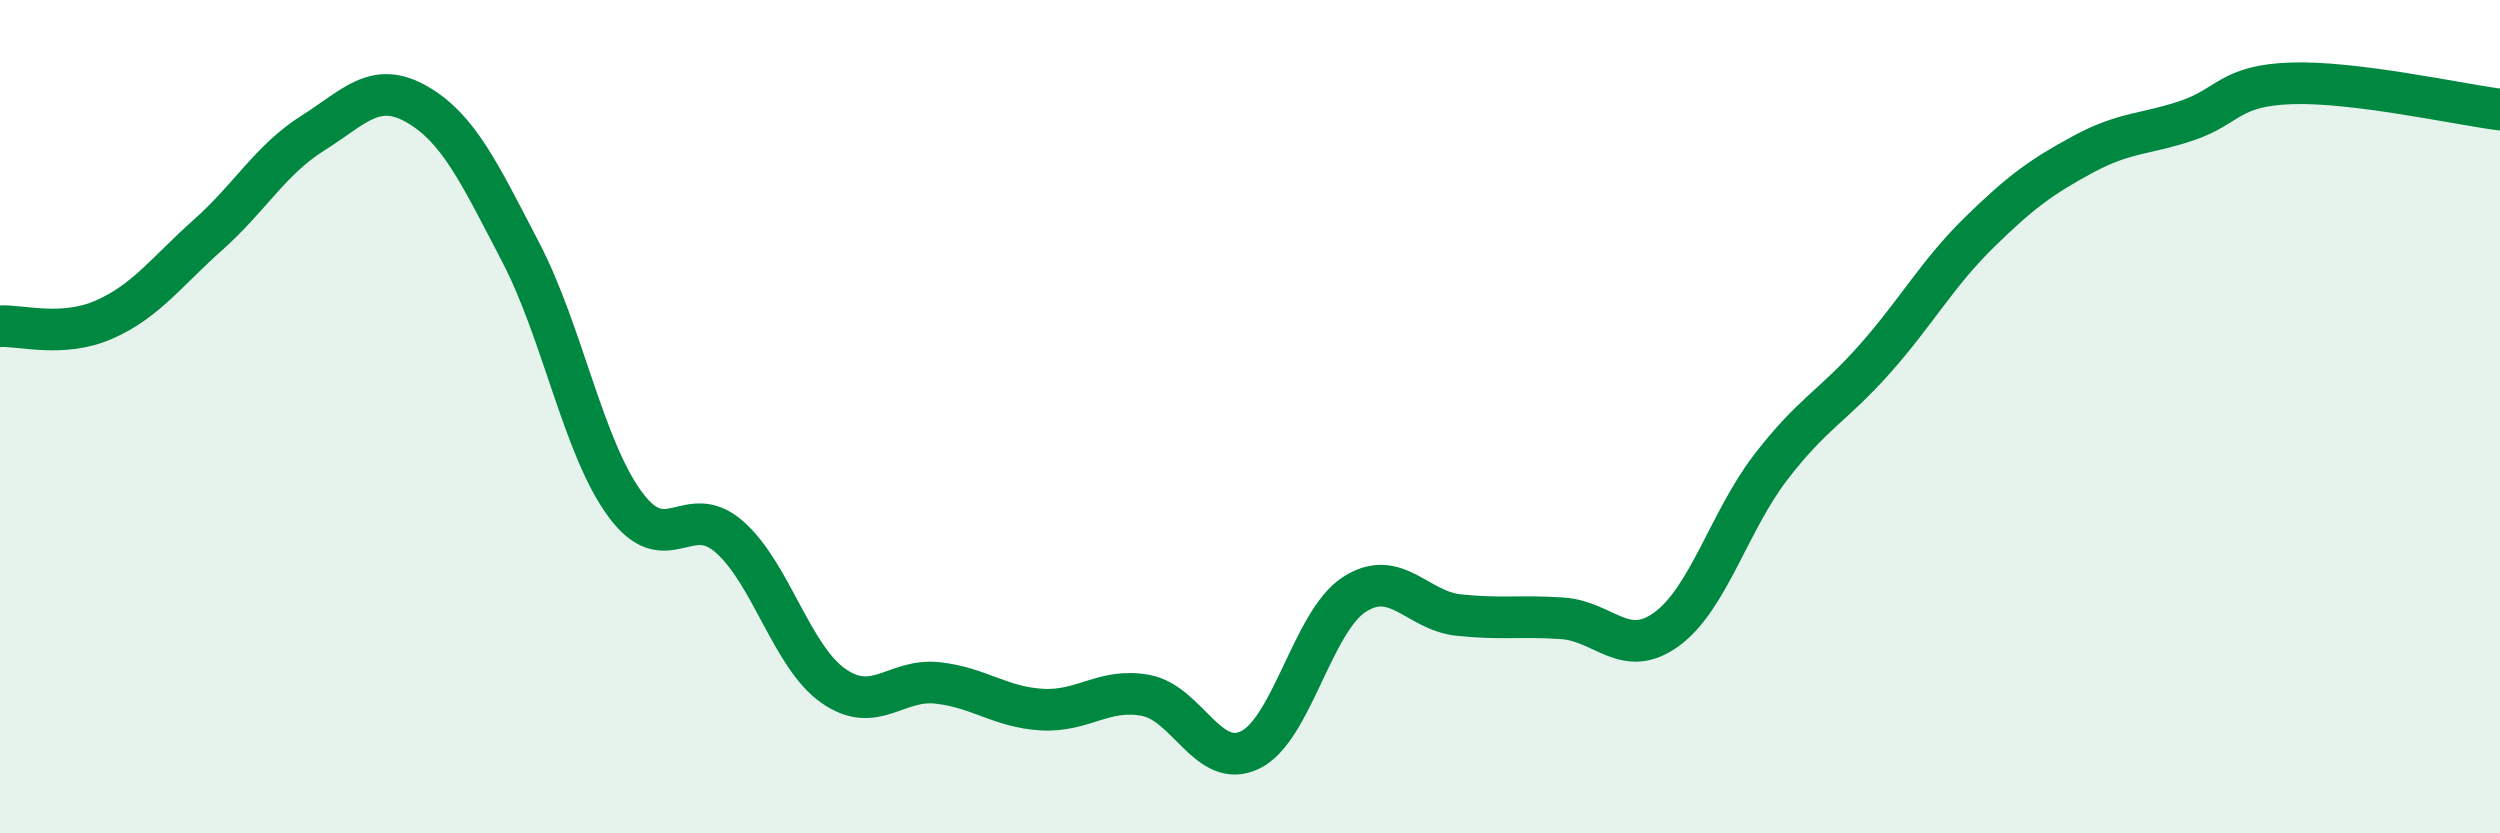 
    <svg width="60" height="20" viewBox="0 0 60 20" xmlns="http://www.w3.org/2000/svg">
      <path
        d="M 0,7.83 C 0.5,7.8 1.5,8.11 2.5,7.67 C 3.5,7.23 4,6.52 5,5.63 C 6,4.74 6.5,3.83 7.5,3.2 C 8.5,2.57 9,1.93 10,2.5 C 11,3.07 11.5,4.14 12.5,6.06 C 13.5,7.98 14,10.74 15,12.1 C 16,13.46 16.5,12.01 17.5,12.88 C 18.5,13.75 19,15.76 20,16.46 C 21,17.16 21.5,16.28 22.5,16.39 C 23.5,16.5 24,16.97 25,17.03 C 26,17.09 26.5,16.5 27.5,16.69 C 28.5,16.88 29,18.48 30,18 C 31,17.52 31.5,14.92 32.5,14.27 C 33.5,13.62 34,14.65 35,14.76 C 36,14.87 36.5,14.77 37.5,14.84 C 38.5,14.91 39,15.83 40,15.1 C 41,14.37 41.5,12.51 42.5,11.21 C 43.5,9.91 44,9.74 45,8.61 C 46,7.48 46.5,6.56 47.5,5.58 C 48.5,4.6 49,4.24 50,3.7 C 51,3.16 51.5,3.23 52.5,2.89 C 53.5,2.55 53.5,2.05 55,2 C 56.5,1.95 59,2.5 60,2.63L60 20L0 20Z"
        fill="#008740"
        opacity="0.1"
        stroke-linecap="round"
        stroke-linejoin="round"
      />
      <path
        d="M 0,7.83 C 0.5,7.8 1.5,8.11 2.5,7.67 C 3.5,7.23 4,6.52 5,5.63 C 6,4.74 6.5,3.83 7.5,3.2 C 8.5,2.57 9,1.93 10,2.5 C 11,3.07 11.5,4.14 12.5,6.06 C 13.5,7.98 14,10.74 15,12.1 C 16,13.46 16.5,12.01 17.5,12.88 C 18.5,13.75 19,15.76 20,16.46 C 21,17.16 21.5,16.28 22.5,16.39 C 23.5,16.5 24,16.97 25,17.03 C 26,17.09 26.5,16.5 27.5,16.69 C 28.5,16.88 29,18.48 30,18 C 31,17.52 31.5,14.92 32.5,14.27 C 33.5,13.62 34,14.65 35,14.76 C 36,14.87 36.5,14.77 37.5,14.84 C 38.5,14.91 39,15.83 40,15.1 C 41,14.37 41.5,12.51 42.5,11.21 C 43.5,9.91 44,9.74 45,8.61 C 46,7.48 46.5,6.56 47.5,5.58 C 48.5,4.6 49,4.24 50,3.7 C 51,3.16 51.5,3.23 52.5,2.89 C 53.5,2.55 53.5,2.05 55,2 C 56.5,1.95 59,2.5 60,2.63"
        stroke="#008740"
        stroke-width="1"
        fill="none"
        stroke-linecap="round"
        stroke-linejoin="round"
      />
    </svg>
  